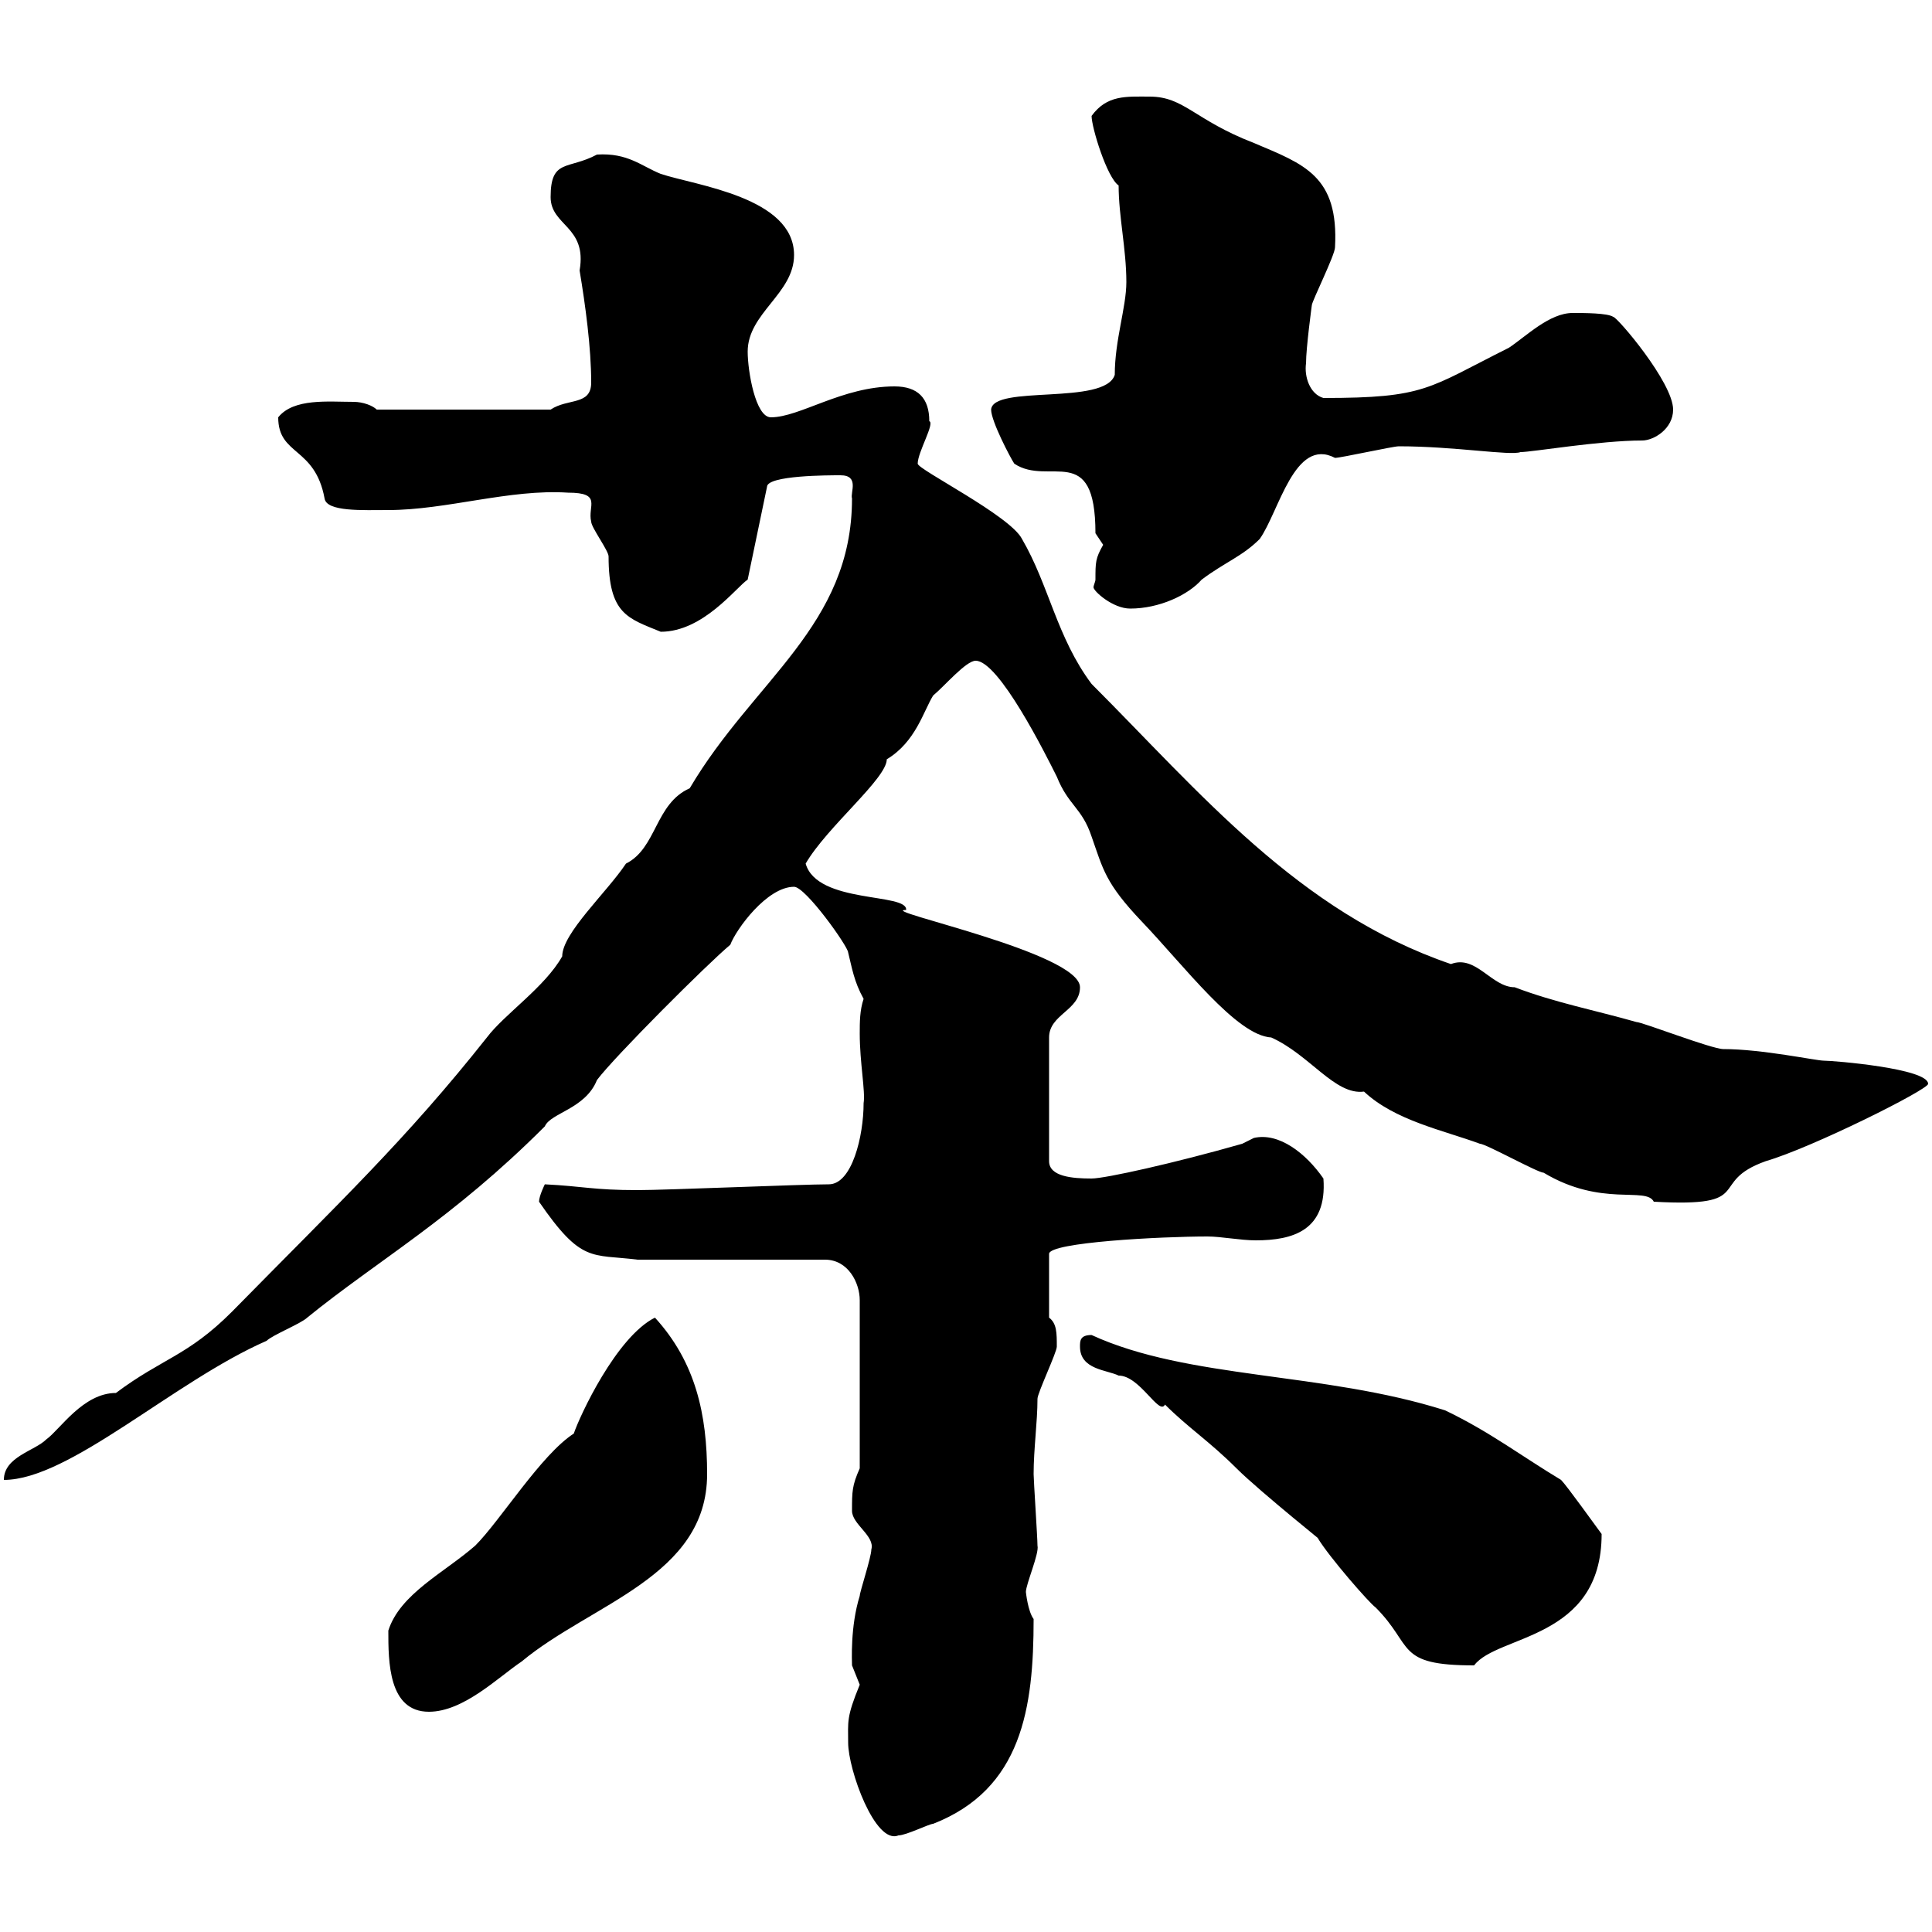 <svg xmlns="http://www.w3.org/2000/svg" xmlns:xlink="http://www.w3.org/1999/xlink" width="300" height="300"><path d="M131.70 270.60C131.70 274.80 135.90 286.50 139.50 285C140.70 285 144.30 283.20 144.90 283.20C158.70 277.80 160.50 265.20 160.50 251.40C159.60 250.20 159.30 247.20 159.30 247.20C159.30 246 161.40 241.20 161.10 240C161.10 238.80 160.50 229.80 160.50 228.90C160.50 225 161.10 220.80 161.10 217.20C161.10 216.30 164.10 210 164.10 209.10C164.10 207 164.10 205.50 162.90 204.60L162.90 194.70C162.90 192.90 180.30 192 187.50 192C189.60 192 192.60 192.60 195 192.60C200.70 192.60 206.10 191.10 205.50 183C202.80 179.10 198.60 175.80 194.70 176.70C194.70 176.70 192.90 177.60 192.90 177.60C182.40 180.60 171.60 183 169.50 183C166.50 183 162.90 182.70 162.90 180.30L162.90 161.10C162.90 157.50 167.70 156.90 167.70 153.30C167.70 147.90 135.90 141.30 140.70 141.30C141 138.60 126.90 140.40 125.10 134.10C128.40 128.40 137.70 120.90 137.70 117.90C142.20 115.20 143.40 110.40 144.90 108C146.70 106.50 150 102.60 151.50 102.60C155.10 102.60 162.30 117 164.10 120.60C165.90 125.10 168 125.40 169.50 129.90C171.30 135 171.60 137.10 177.30 143.10C183.90 150 192 160.80 197.40 161.10C203.40 163.80 207.30 170.10 211.80 169.50C216.60 174 224.10 175.50 229.80 177.60C230.70 177.60 238.80 182.10 239.70 182.10C248.70 187.50 255.60 184.20 256.80 186.60C273 187.50 264.90 183.60 274.20 180.30C281.40 178.20 299.40 169.20 299.40 168.30C299.40 165.90 284.70 164.70 283.20 164.70C282 164.70 273.60 162.90 267.60 162.90C265.80 162.90 255 158.70 254.10 158.70C247.80 156.90 241.50 155.70 235.20 153.30C231.60 153.30 229.20 148.20 225.30 149.70C201.60 141.60 186.30 123 169.50 106.20C164.10 99 162.90 90.90 158.70 83.70C156.90 80.10 142.50 72.90 142.50 72C142.50 70.20 145.20 65.70 144.30 65.40C144.30 61.80 142.50 60 138.90 60C130.80 60 124.20 64.80 119.70 64.80C117.30 64.80 116.10 57.60 116.10 54.60C116.10 48.60 123.30 45.60 123.30 39.60C123.30 30.60 108 28.80 102.60 27C99.60 25.80 97.50 23.70 92.70 24C88.20 26.40 85.50 24.60 85.50 30.60C85.50 35.10 91.20 35.10 90 42C90.90 47.40 91.80 54 91.80 59.40C91.80 63 88.20 61.80 85.50 63.60L58.50 63.60C57.90 63 56.40 62.40 54.90 62.40C51 62.40 45.60 61.80 43.20 64.80C43.20 70.80 48.90 69.30 50.40 77.40C50.70 79.50 56.40 79.20 60.30 79.20C69.30 79.20 79.20 75.90 88.20 76.50C93.60 76.50 91.20 78.60 91.80 81C91.80 81.90 94.50 85.50 94.50 86.40C94.50 95.40 97.50 96 102.60 98.10C109.20 98.10 114.30 91.20 116.10 90L119.10 75.60C119.10 73.80 128.70 73.80 130.50 73.80C133.50 73.80 132 76.50 132.30 77.40C132.30 97.20 117 105.60 107.10 122.40C101.70 124.80 102 131.70 97.20 134.10C94.20 138.60 87.30 144.90 87.30 148.50C84.60 153.30 78.30 157.50 75.60 161.10C63 177 52.80 186.60 36 203.70C29.10 210.60 25.20 210.90 18 216.30C12.90 216.30 9.30 222 7.20 223.50C5.40 225.30 0.60 226.20 0.60 229.80C10.80 229.80 27 214.50 41.40 208.20C42.30 207.30 46.80 205.50 47.70 204.60C58.80 195.60 70.20 189.30 84.60 174.90C85.50 172.80 90.90 172.20 92.70 167.70C95.40 164.10 109.80 149.70 113.40 146.70C114.30 144.30 119.10 137.70 123.30 137.70C125.10 137.70 131.70 147 131.70 147.90C132.30 150.30 132.60 152.40 134.10 155.10C133.50 156.90 133.50 158.70 133.50 160.50C133.50 165 134.40 169.50 134.10 171.30C134.10 176.40 132.30 183.90 128.70 183.90C124.50 183.90 103.50 184.80 99 184.80C92.10 184.80 90.60 184.20 84.60 183.90C84.60 183.90 83.70 185.70 83.70 186.60C90.30 196.20 91.80 194.70 99 195.60L128.10 195.60C131.70 195.60 133.50 199.20 133.50 201.90L133.50 228C132.30 230.70 132.30 231.60 132.30 234.60C132.30 236.70 135.90 238.50 135.30 240.60C135.30 241.80 133.50 247.20 133.50 247.80C132 252.60 132.30 258 132.30 258.60C132.30 258.60 133.50 261.60 133.50 261.60C131.40 266.70 131.70 267.30 131.70 270.60ZM60.30 253.20C60.30 258 60.30 265.80 66.60 265.80C72 265.80 77.40 260.40 81 258C91.80 249 109.80 244.80 109.80 228.90C109.80 219.60 108 211.50 101.70 204.60C95.70 207.60 90 219.90 89.10 222.60C84 225.90 77.70 236.10 73.80 240C69 244.20 62.10 247.50 60.30 253.20ZM167.70 209.10C167.70 212.70 171.90 212.70 173.70 213.60C177 213.60 180 219.90 180.90 218.10C184.50 221.70 187.80 223.80 192 228C195.60 231.60 207.60 241.20 204.60 238.80C206.40 241.80 212.70 249 213.60 249.60C219.60 255.60 216.60 258.60 228.90 258.60C232.50 253.80 248.70 254.70 248.70 238.20C247.80 237 243.30 230.70 242.40 229.80C236.40 226.20 231.30 222.30 224.40 219C205.50 213 184.50 214.20 169.50 207.30C167.70 207.30 167.70 208.20 167.70 209.10ZM170.10 90C170.10 90.30 169.80 90.90 169.80 91.20C169.80 91.80 172.80 94.50 175.50 94.50C180 94.50 184.50 92.40 186.60 90C190.20 87.30 192.90 86.40 195.60 83.70C198.60 79.50 201 67.80 207.30 71.10C208.20 71.10 216.30 69.30 217.20 69.30C225.90 69.30 234.60 70.80 236.10 70.20C237.90 70.20 248.40 68.40 255 68.40C256.80 68.40 259.80 66.60 259.80 63.60C259.80 59.40 251.10 49.20 250.50 49.20C249.60 48.60 246 48.60 244.20 48.60C240.60 48.60 237 52.20 234.30 54C221.70 60.30 221.40 61.80 205.50 61.80C203.40 61.20 202.50 58.50 202.80 56.40C202.80 54 203.70 47.40 203.70 47.40C203.70 46.80 207.30 39.60 207.30 38.40C207.90 27.30 202.50 25.50 194.70 22.20C185.40 18.60 183.90 15 178.50 15C174.90 15 171.90 14.70 169.50 18C169.50 19.80 171.90 27.60 173.70 28.80C173.70 33.60 174.90 38.70 174.90 43.80C174.90 47.70 173.10 52.80 173.10 58.20C171.60 63 154.20 59.70 153.90 63.60C153.90 65.40 156.90 71.10 157.50 72C162.90 75.60 170.10 68.40 170.10 82.80C170.10 82.80 171.30 84.60 171.30 84.60C170.10 86.70 170.10 87.30 170.10 90Z"/></svg>